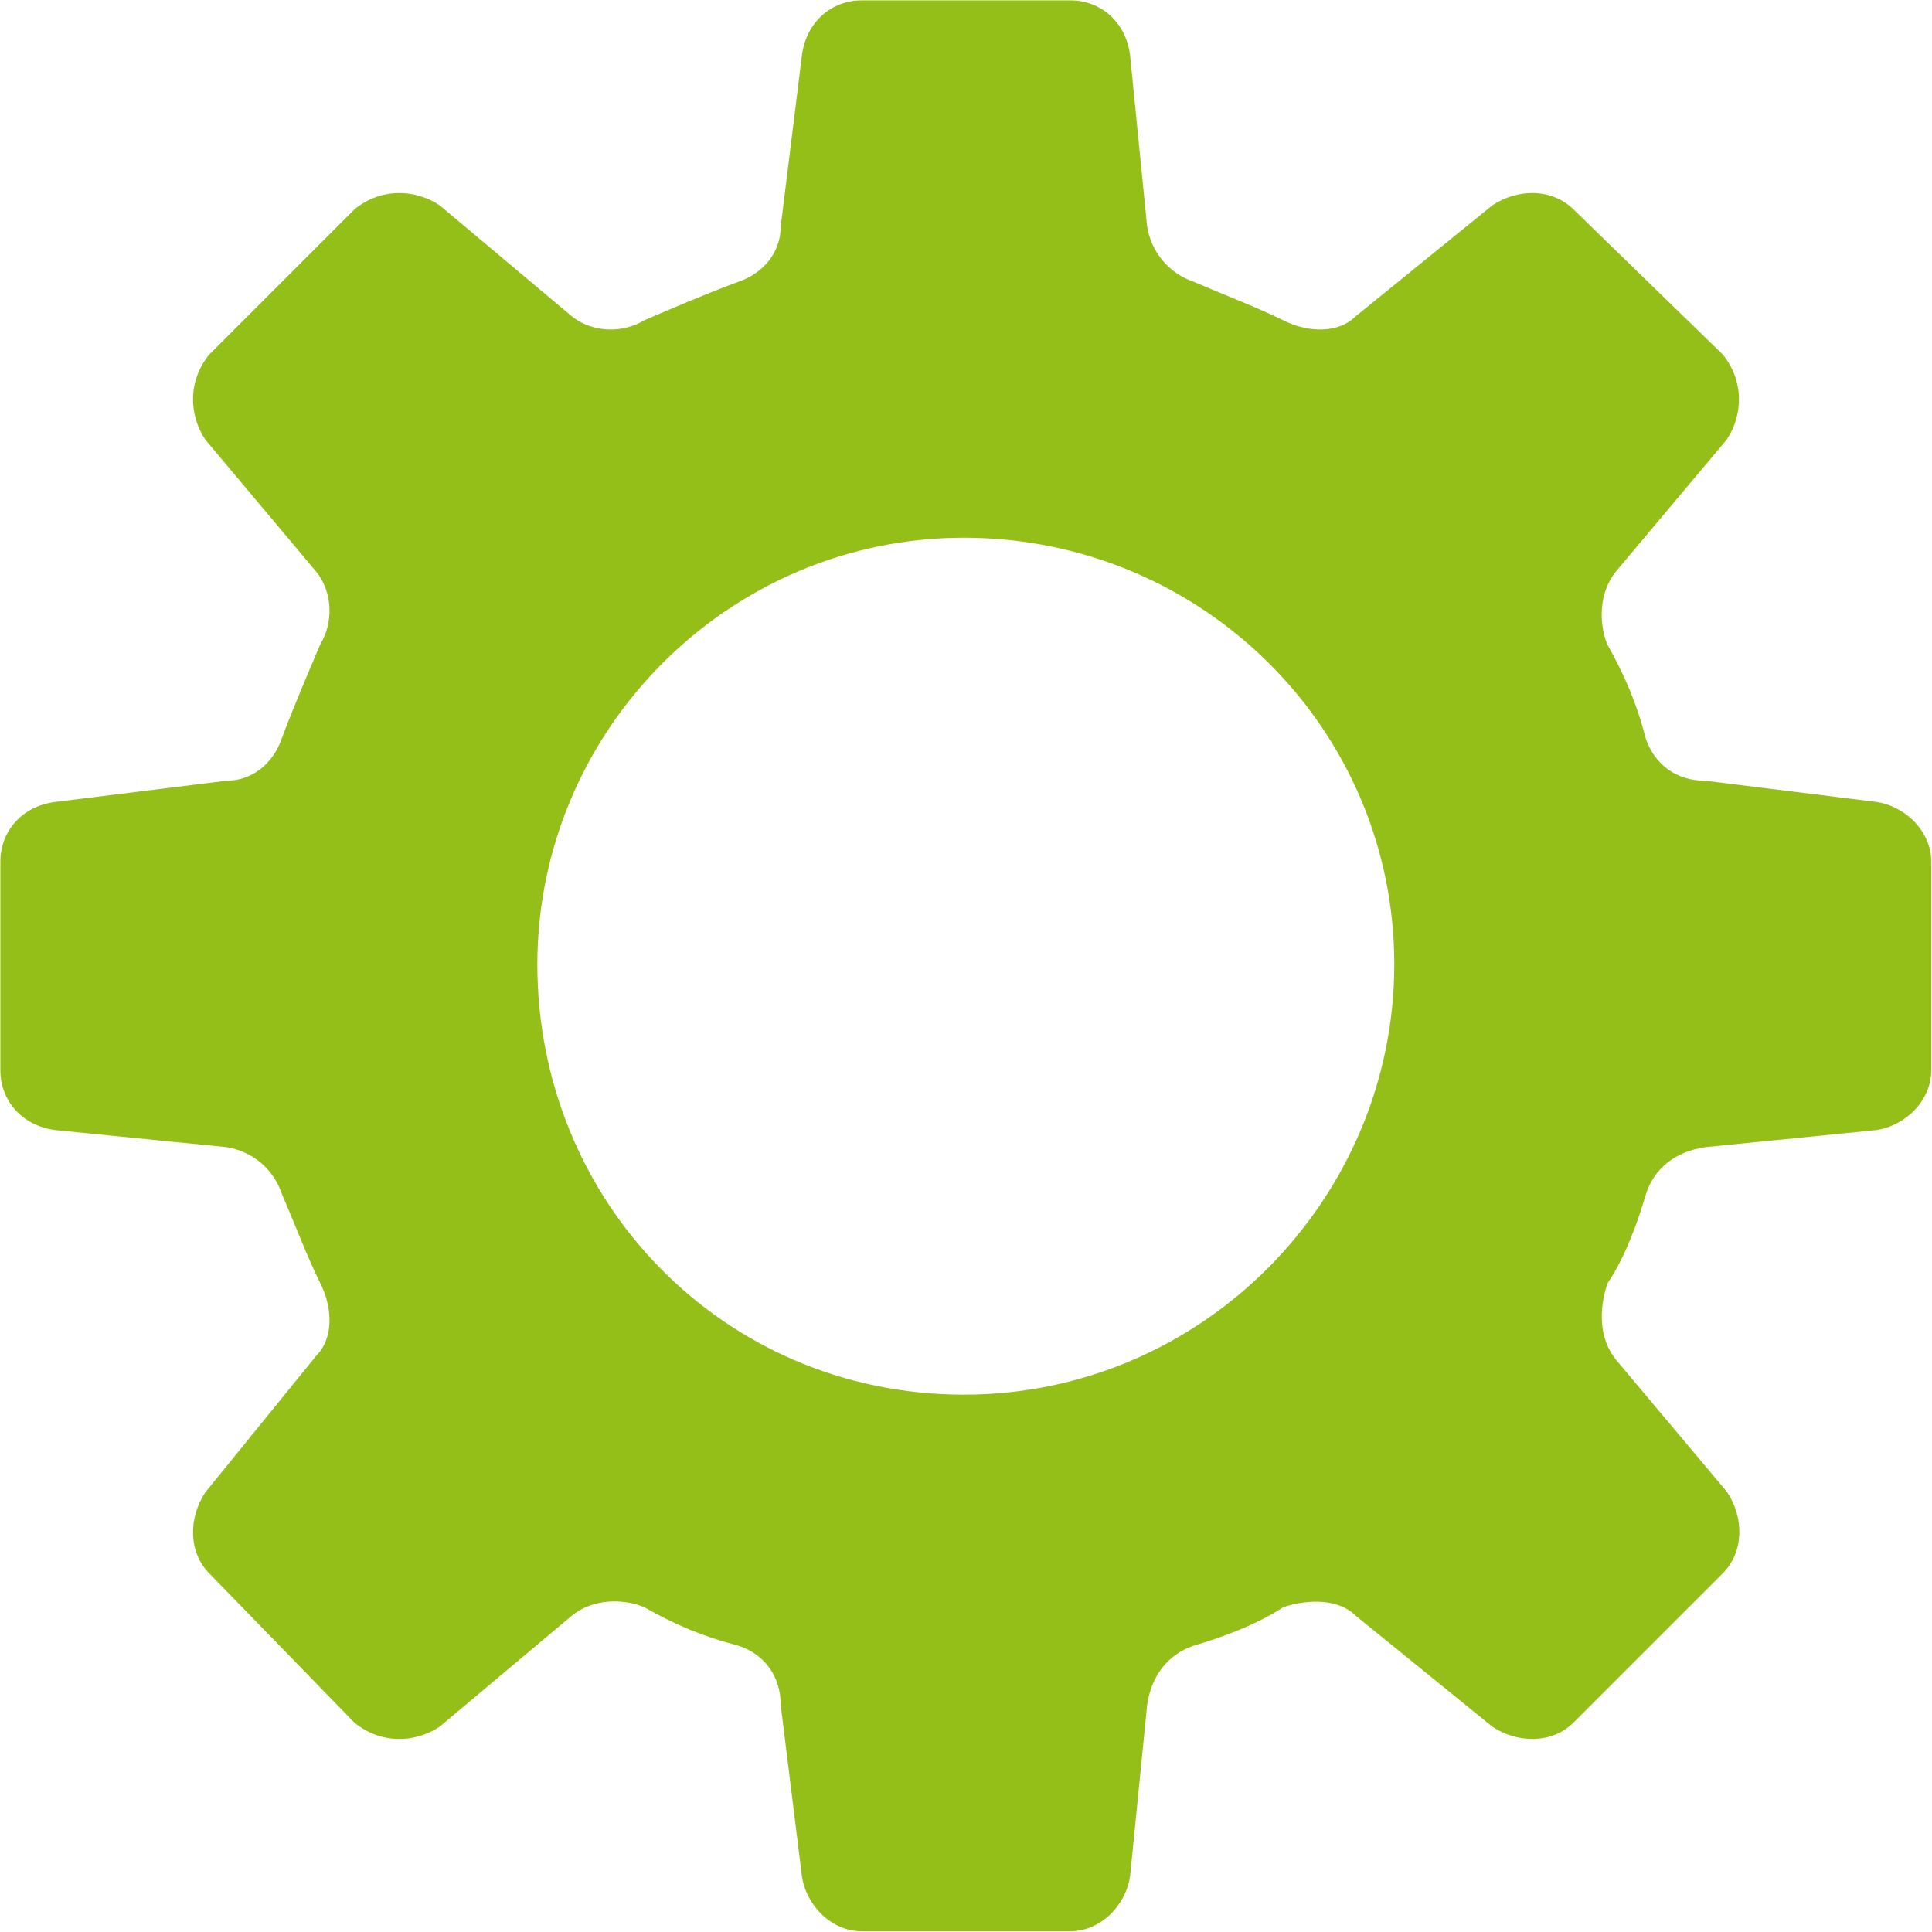 <?xml version="1.0" encoding="UTF-8"?>
<svg id="Capa_1" xmlns="http://www.w3.org/2000/svg" version="1.1" viewBox="0 0 512 512">
  <!-- Generator: Adobe Illustrator 29.4.0, SVG Export Plug-In . SVG Version: 2.1.0 Build 152)  -->
  <defs>
    <style>
      .st0 {
        fill: #94bf19;
        fill-rule: evenodd;
      }
    </style>
  </defs>
  <path class="st0" d="M316.4,74.7c7.9,3.4,16.9,6.8,23.7,10.2,6.8,3.4,14.7,3.4,19.2-1.1l36.2-29.4c6.8-4.5,15.8-4.5,21.5,1.1l39.5,38.4c5.6,6.8,5.6,15.8,1.1,22.6l-29.4,35c-4.5,5.6-4.5,13.6-2.3,19.2,4.5,7.9,7.9,15.8,10.2,24.9,2.3,6.8,7.9,11.3,15.8,11.3l45.2,5.6c7.9,1.1,14.7,7.9,14.7,15.8v55.4c0,7.9-6.8,14.7-14.7,15.8l-45.1,4.5c-7.9,1.1-13.6,5.6-15.8,12.4-2.3,7.9-5.6,16.9-10.2,23.7-2.3,6.8-2.3,14.7,2.3,20.3l29.4,35c4.5,6.8,4.5,15.8-1.1,21.5l-39.6,39.6c-5.6,5.6-14.7,5.6-21.5,1.1l-36.2-29.4c-4.5-4.5-12.4-4.5-19.2-2.3-6.8,4.5-15.8,7.9-23.7,10.2-6.8,2.3-11.3,7.9-12.4,15.8l-4.5,45.2c-1.1,7.9-7.9,14.7-15.8,14.7h-55.4c-7.9,0-14.7-6.8-15.8-14.7l-5.6-45.2c0-7.9-4.5-13.6-11.3-15.8-9-2.3-16.9-5.6-24.9-10.2-5.6-2.3-13.6-2.3-19.2,2.3l-35,29.4c-6.8,4.5-15.8,4.5-22.6-1.1l-38.4-39.5c-5.6-5.6-5.6-14.7-1.1-21.5l29.4-36.2c4.5-4.5,4.5-12.4,1.1-19.2-3.4-6.8-6.8-15.8-10.2-23.7-2.3-6.8-7.9-11.3-14.7-12.4l-45.2-4.5c-9-1.1-14.7-7.9-14.7-15.8v-55.4c0-7.9,5.6-14.7,14.7-15.8l45.2-5.6c6.8,0,12.4-4.5,14.7-11.3,3.4-9,6.8-16.9,10.2-24.9,3.4-5.6,3.4-13.6-1.1-19.2l-29.4-35c-4.5-6.8-4.5-15.8,1.1-22.6l38.4-38.4c6.8-5.6,15.8-5.6,22.6-1.1l35,29.4c5.6,4.5,13.6,4.5,19.2,1.1,7.9-3.4,15.8-6.8,24.9-10.2,6.8-2.3,11.3-7.9,11.3-14.7l5.6-45.2c1.1-9,7.9-14.7,15.8-14.7h55.4c7.9,0,14.7,5.6,15.8,14.7l4.5,45.2c1.1,6.8,5.7,12.4,12.4,14.7ZM255.4,142.5c63.3,0,114.1,50.8,114.1,113s-50.8,114.1-114.1,114.1-113-50.8-113-114.1c.1-62.2,50.9-113,113-113Z"/>
</svg>